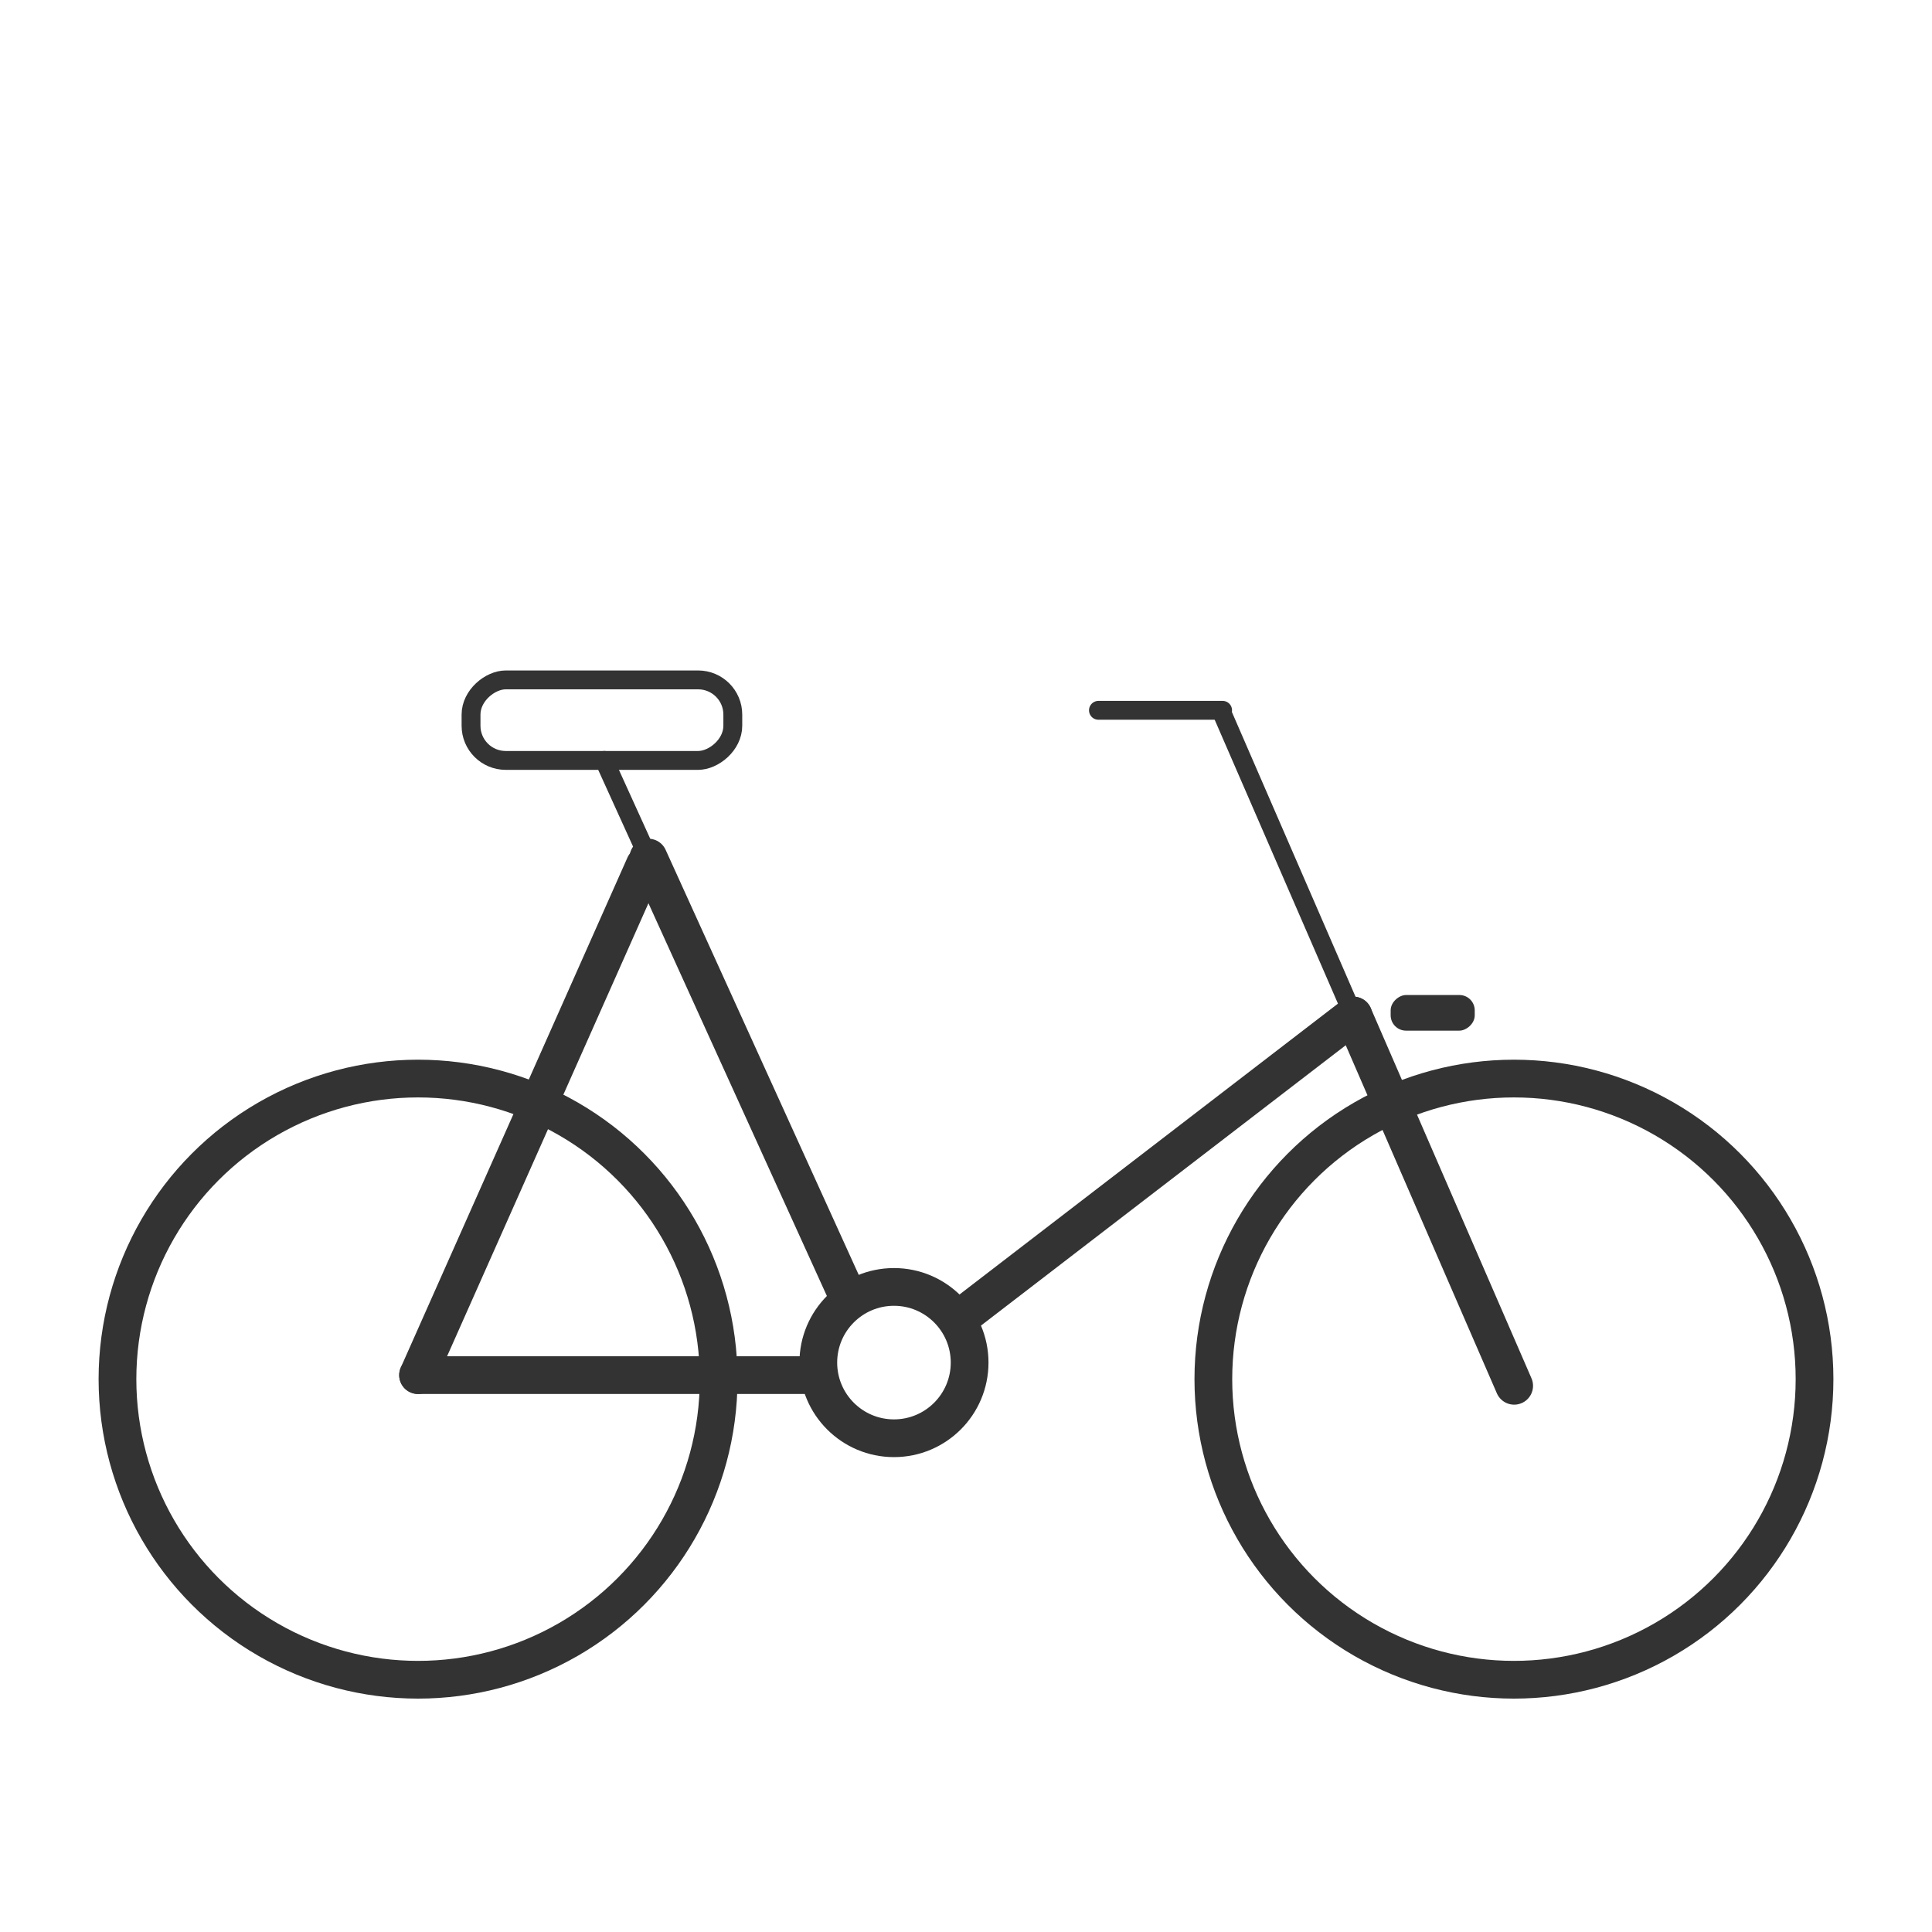 <svg xmlns="http://www.w3.org/2000/svg" id="Capa_1" data-name="Capa 1" width="512" height="512" viewBox="0 0 512 512"><defs><style> .cls-1, .cls-2 { fill: none; stroke: #333; stroke-linecap: round; stroke-miterlimit: 10; } .cls-1 { stroke-width: 10px; } .cls-2 { stroke-width: 5px; } .cls-3 { fill: #333; } </style></defs><g><circle class="cls-1" cx="110.79" cy="365.49" r="79.66"></circle><circle class="cls-1" cx="401.21" cy="365.49" r="79.66"></circle><circle class="cls-1" cx="236.91" cy="361.1" r="20.05"></circle><line class="cls-1" x1="213.66" y1="364.42" x2="110.79" y2="364.42"></line><line class="cls-1" x1="110.79" y1="364.42" x2="170.86" y2="229.27"></line><line class="cls-1" x1="224.83" y1="343.9" x2="171.84" y2="227.27"></line><line class="cls-1" x1="256.14" y1="347.93" x2="358.67" y2="269.13"></line><line class="cls-1" x1="401.27" y1="367.25" x2="358.67" y2="269.13"></line><line class="cls-2" x1="324" y1="188.24" x2="291.1" y2="188.24"></line><rect class="cls-2" x="148.84" y="156.17" width="21.34" height="69.37" rx="9.19" transform="translate(-31.34 350.36) rotate(-90)"></rect><rect class="cls-3" x="374.96" y="257.26" width="9.44" height="22.28" rx="4.07" transform="translate(111.28 648.09) rotate(-90)"></rect><line class="cls-2" x1="171.84" y1="227.27" x2="160.14" y2="201.52"></line><line class="cls-2" x1="358.67" y1="269.13" x2="324" y2="189.29"></line></g></svg>